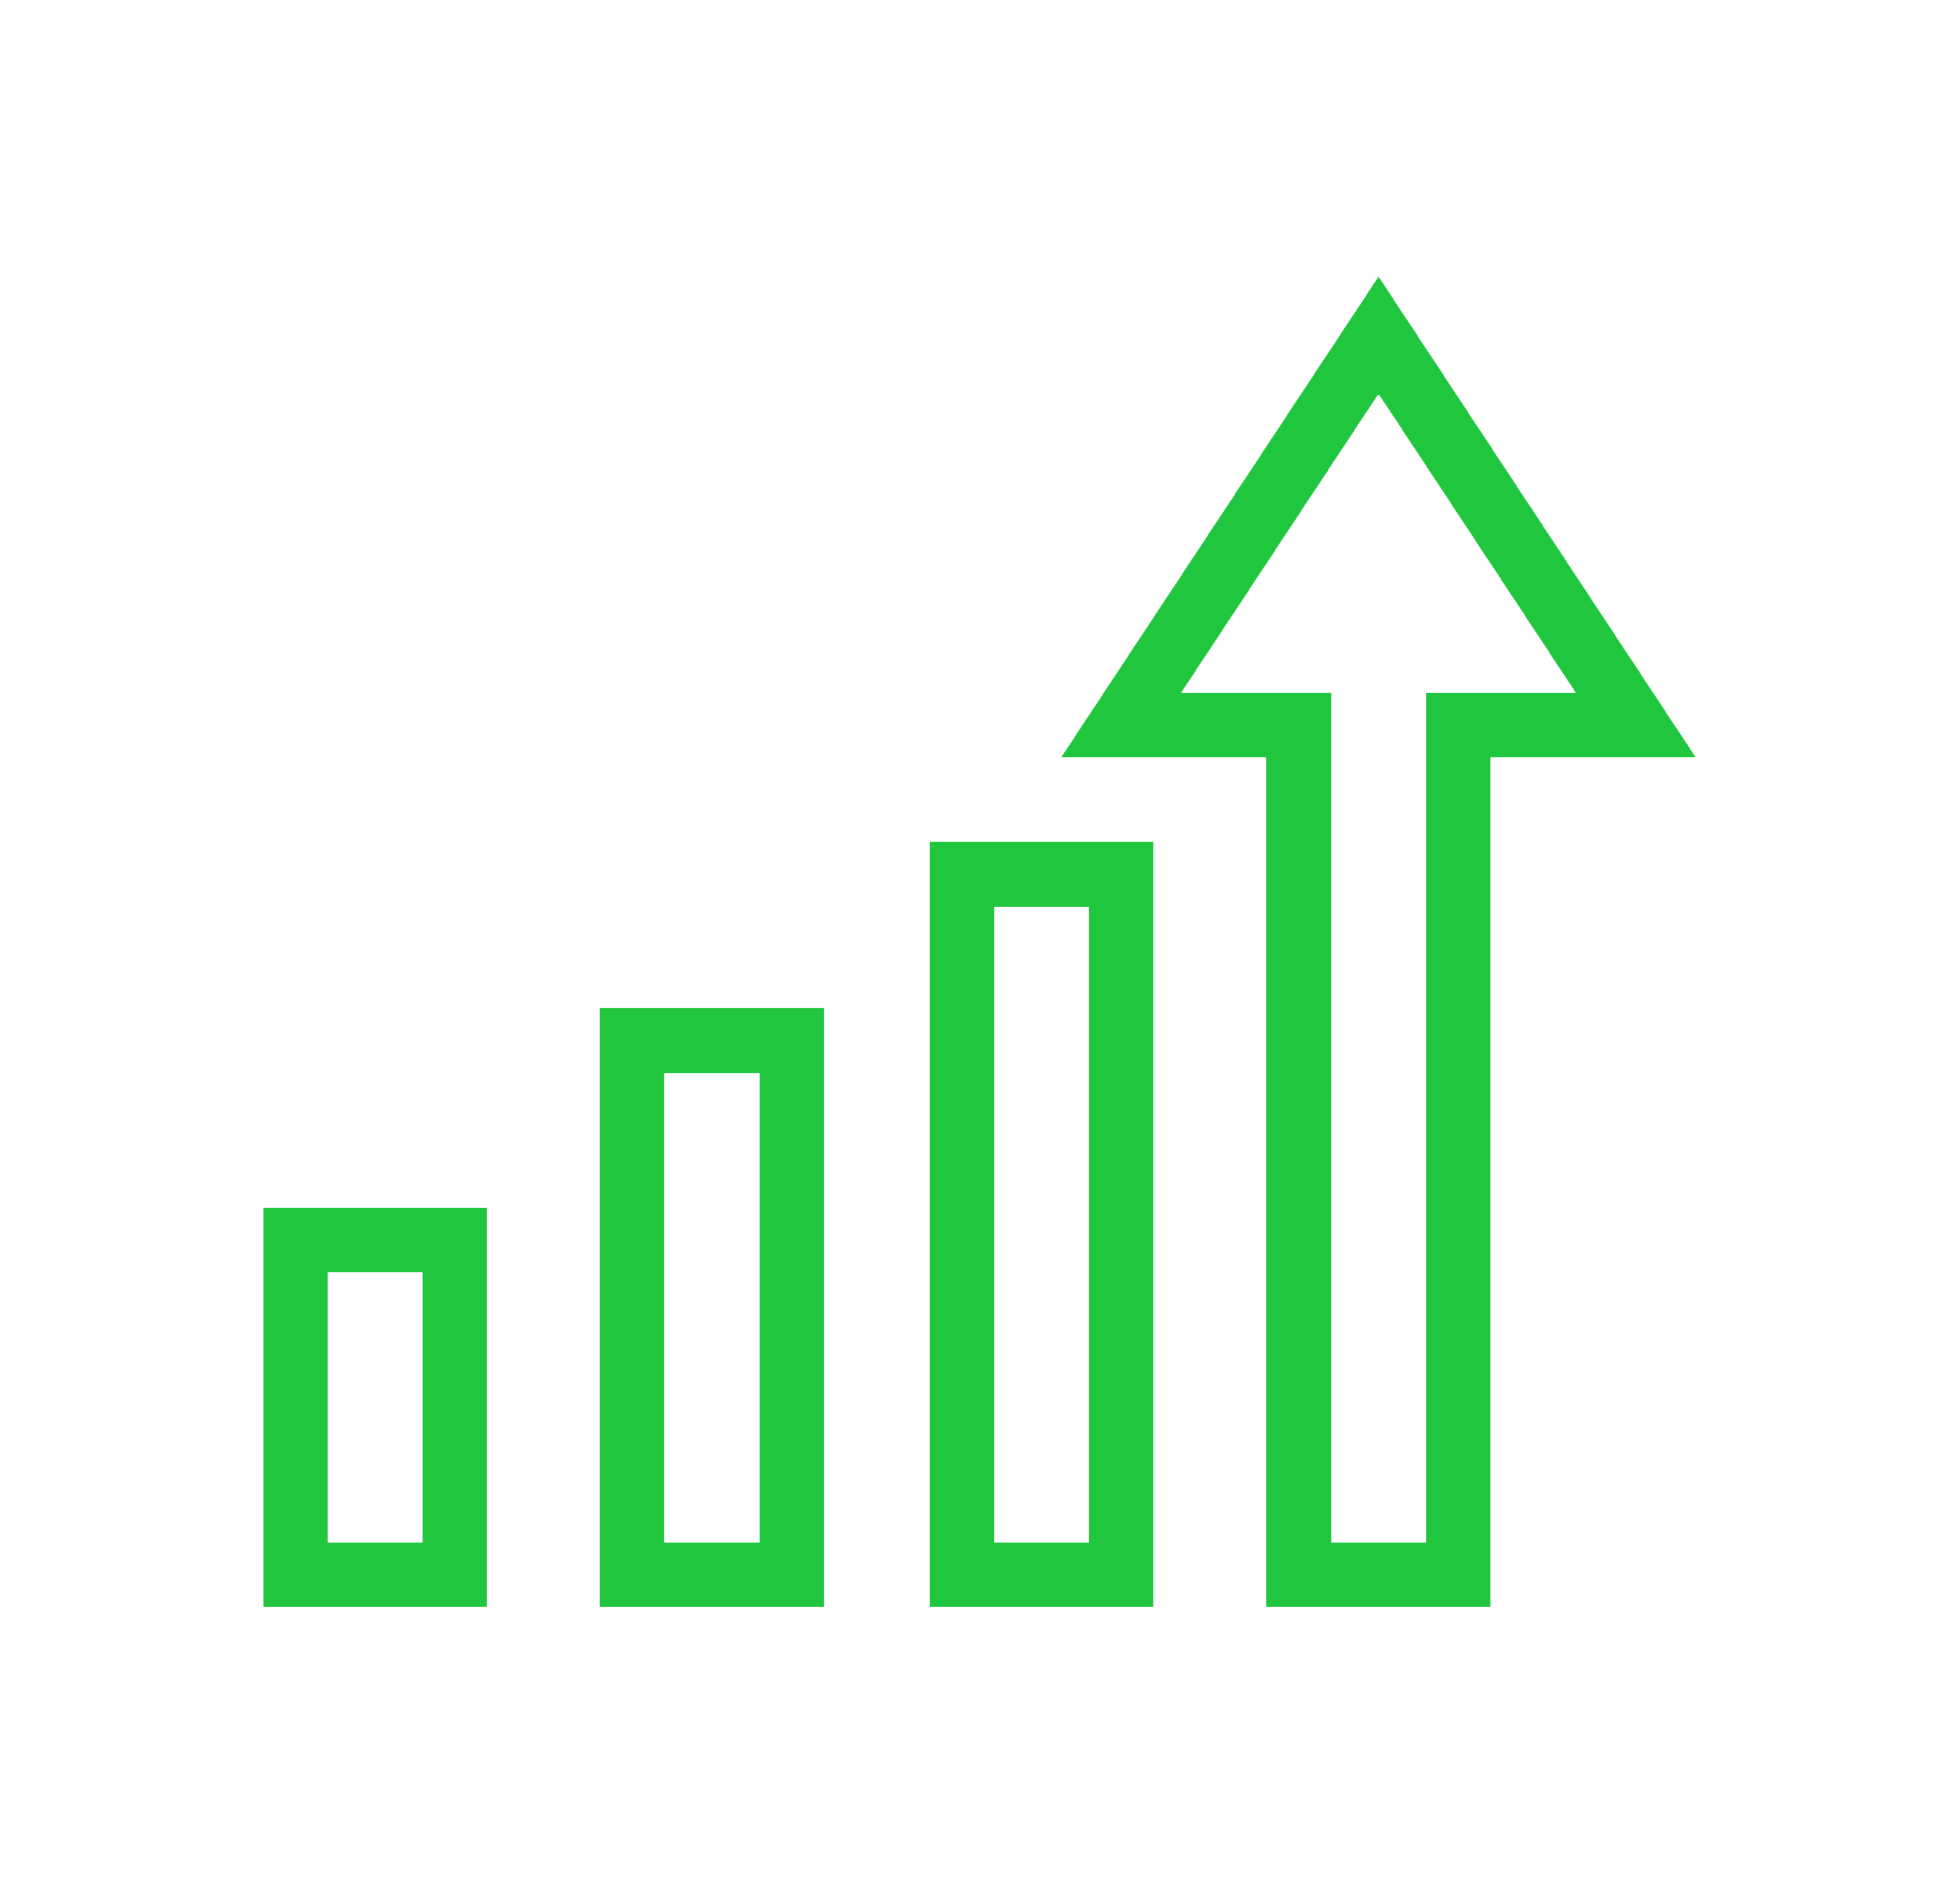 <?xml version="1.0" encoding="UTF-8"?> <svg xmlns="http://www.w3.org/2000/svg" width="76" height="73" viewBox="0 0 76 73" fill="none"><g filter="url(#filter0_d_6007_240)"><path d="M10.452 44.104V57.07H16.635V44.104H10.452Z" stroke="#20C63E" stroke-width="2.5" stroke-miterlimit="10" shape-rendering="crispEdges"></path><path d="M23.512 36.353V57.063H29.695V36.353H23.512Z" stroke="#20C63E" stroke-width="2.5" stroke-miterlimit="10" shape-rendering="crispEdges"></path><path d="M36.297 29.911V57.063H42.479V29.911H36.297Z" stroke="#20C63E" stroke-width="2.5" stroke-miterlimit="10" shape-rendering="crispEdges"></path><path d="M52.454 9L42.472 24.121H49.356V57.07H55.546V24.121H62.429L52.454 9Z" stroke="#20C63E" stroke-width="2.5" stroke-miterlimit="10" shape-rendering="crispEdges"></path></g><defs><filter id="filter0_d_6007_240" x="0.202" y="0.731" width="75.549" height="71.59" filterUnits="userSpaceOnUse" color-interpolation-filters="sRGB"><feFlood flood-opacity="0" result="BackgroundImageFix"></feFlood><feColorMatrix in="SourceAlpha" type="matrix" values="0 0 0 0 0 0 0 0 0 0 0 0 0 0 0 0 0 0 127 0" result="hardAlpha"></feColorMatrix><feOffset dx="1" dy="4"></feOffset><feGaussianBlur stdDeviation="5"></feGaussianBlur><feComposite in2="hardAlpha" operator="out"></feComposite><feColorMatrix type="matrix" values="0 0 0 0 0.125 0 0 0 0 0.776 0 0 0 0 0.243 0 0 0 0.6 0"></feColorMatrix><feBlend mode="normal" in2="BackgroundImageFix" result="effect1_dropShadow_6007_240"></feBlend><feBlend mode="normal" in="SourceGraphic" in2="effect1_dropShadow_6007_240" result="shape"></feBlend></filter></defs></svg> 